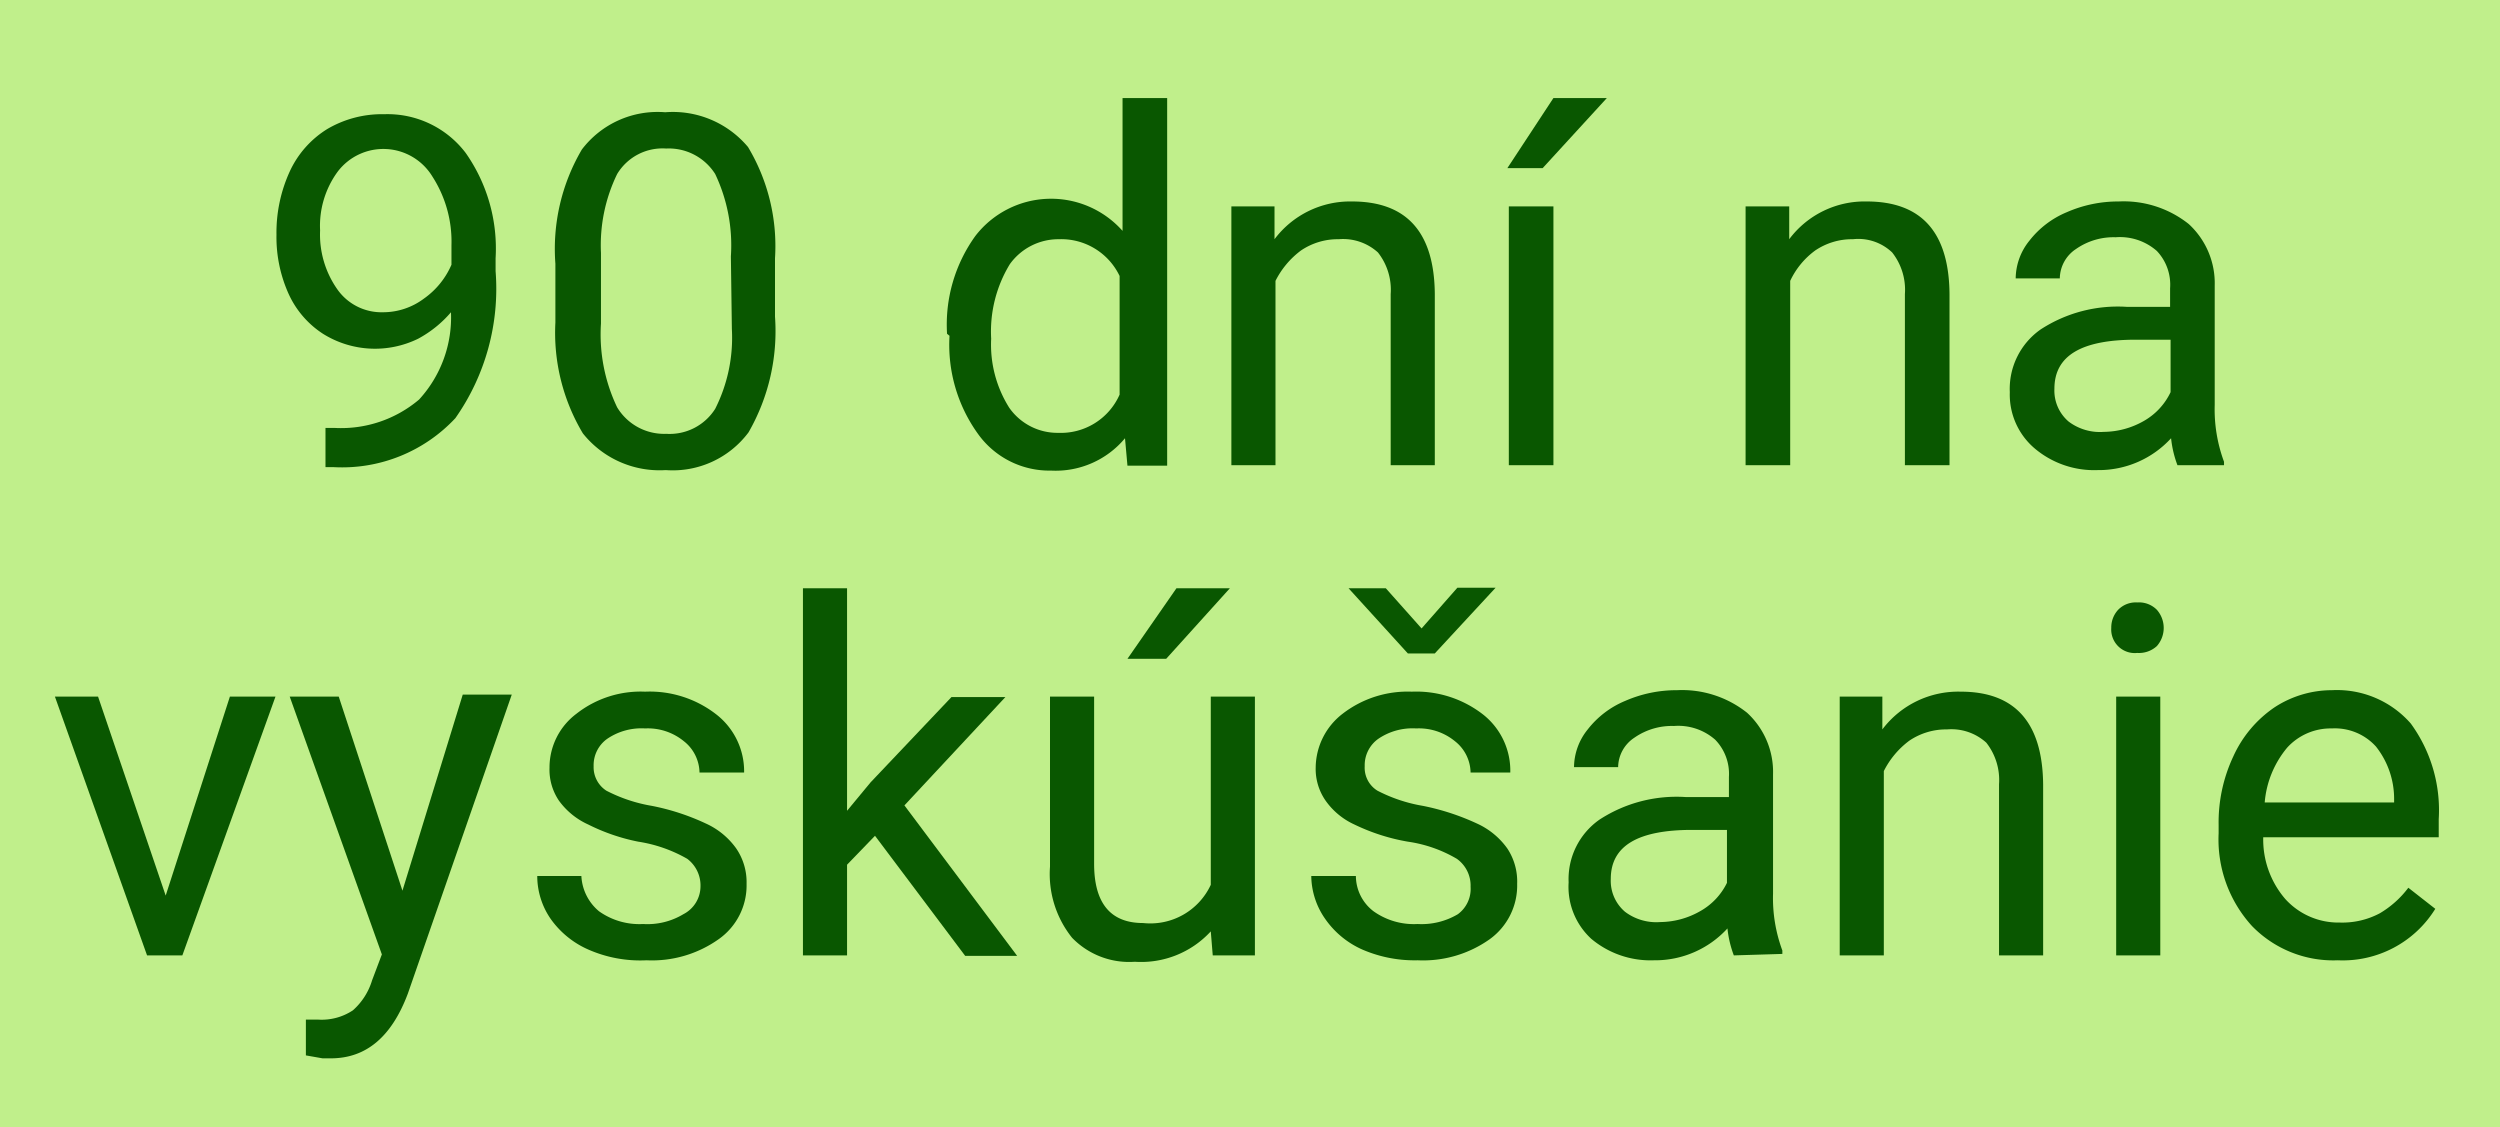 <svg xmlns="http://www.w3.org/2000/svg" width="51" height="23" viewBox="0 0 51 23">
  <defs>
    <style>
      .a {
        fill: #c0ef8b;
      }

      .b {
        fill: #095700;
      }
    </style>
  </defs>
  <title>90_kategorie_mobil</title>
  <rect class="a" width="51" height="23"/>
  <g>
    <path class="b" d="M9.2,6.37a2.34,2.34,0,0,1-.67.54,2,2,0,0,1-1.94-.1A1.91,1.91,0,0,1,5.89,6a2.82,2.82,0,0,1-.25-1.21,3,3,0,0,1,.27-1.29,2,2,0,0,1,.77-.87,2.2,2.2,0,0,1,1.16-.3,2,2,0,0,1,1.66.79,3.39,3.39,0,0,1,.61,2.15v.26a4.59,4.59,0,0,1-.82,3,3.16,3.16,0,0,1-2.48,1H6.64V8.73h.19a2.46,2.46,0,0,0,1.72-.58A2.48,2.48,0,0,0,9.2,6.37Zm-1.39,0a1.39,1.39,0,0,0,.84-.28,1.64,1.64,0,0,0,.56-.69V5A2.45,2.45,0,0,0,8.82,3.6a1.17,1.17,0,0,0-1.93-.1,1.87,1.87,0,0,0-.36,1.2,1.94,1.94,0,0,0,.35,1.2A1.1,1.1,0,0,0,7.81,6.37Z" transform="translate(0 0)"/>
    <path class="b" d="M15.81,6.46a4.14,4.14,0,0,1-.54,2.36,1.93,1.93,0,0,1-1.69.77,2,2,0,0,1-1.69-.75,4,4,0,0,1-.56-2.26V5.38a4,4,0,0,1,.54-2.33,1.94,1.94,0,0,1,1.7-.76A2,2,0,0,1,15.26,3a3.93,3.93,0,0,1,.55,2.27Zm-.9-1.23a3.39,3.39,0,0,0-.32-1.68,1.12,1.12,0,0,0-1-.52,1.08,1.08,0,0,0-1,.52,3.31,3.31,0,0,0-.33,1.61V6.6a3.44,3.44,0,0,0,.33,1.71,1.12,1.12,0,0,0,1,.54,1.1,1.1,0,0,0,1-.51,3.22,3.22,0,0,0,.34-1.63Z" transform="translate(0 0)"/>
    <path class="b" d="M19.32,6.81a3.09,3.09,0,0,1,.58-2,1.95,1.95,0,0,1,3-.1V2h.91v7.5H23l-.05-.56a1.84,1.84,0,0,1-1.51.66,1.79,1.79,0,0,1-1.49-.75,3.11,3.11,0,0,1-.58-2Zm.9.1a2.41,2.41,0,0,0,.37,1.41,1.2,1.2,0,0,0,1,.51,1.31,1.31,0,0,0,1.25-.78V5.63a1.32,1.32,0,0,0-1.24-.75,1.22,1.22,0,0,0-1,.51A2.64,2.64,0,0,0,20.22,6.91Z" transform="translate(0 0)"/>
    <path class="b" d="M26,4.21l0,.67a1.93,1.93,0,0,1,1.58-.77c1.12,0,1.68.63,1.69,1.89V9.49h-.9V6a1.23,1.23,0,0,0-.26-.85,1.06,1.06,0,0,0-.8-.27,1.34,1.34,0,0,0-.77.23,1.75,1.75,0,0,0-.52.62V9.49h-.9V4.21Z" transform="translate(0 0)"/>
    <path class="b" d="M31.69,2h1.09L31.47,3.43h-.72Zm0,7.49h-.91V4.21h.91Z" transform="translate(0 0)"/>
    <path class="b" d="M36.5,4.21l0,.67a1.92,1.92,0,0,1,1.58-.77c1.12,0,1.68.63,1.69,1.89V9.49h-.91V6a1.23,1.23,0,0,0-.26-.85,1,1,0,0,0-.8-.27,1.34,1.34,0,0,0-.77.23,1.62,1.62,0,0,0-.51.62V9.49h-.91V4.21Z" transform="translate(0 0)"/>
    <path class="b" d="M44.42,9.49a2.2,2.2,0,0,1-.13-.55,2,2,0,0,1-1.5.65,1.88,1.88,0,0,1-1.28-.44A1.44,1.44,0,0,1,41,8a1.48,1.48,0,0,1,.63-1.28,2.88,2.88,0,0,1,1.76-.46h.88V5.88A1,1,0,0,0,44,5.12a1.14,1.14,0,0,0-.84-.28,1.34,1.34,0,0,0-.81.24.73.73,0,0,0-.33.6h-.9a1.24,1.24,0,0,1,.28-.77,1.88,1.88,0,0,1,.76-.58,2.61,2.61,0,0,1,1.06-.22,2.13,2.13,0,0,1,1.43.46,1.64,1.64,0,0,1,.53,1.26V8.26a3.08,3.08,0,0,0,.19,1.16v.07Zm-1.5-.68a1.67,1.67,0,0,0,.81-.22A1.33,1.33,0,0,0,44.28,8V6.93h-.71c-1.1,0-1.66.32-1.66,1a.83.83,0,0,0,.29.67A1.06,1.06,0,0,0,42.92,8.81Z" transform="translate(0 0)"/>
    <path class="b" d="M3.38,18.27l1.31-4.06h.93l-1.9,5.28H3L1.12,14.21H2Z" transform="translate(0 0)"/>
    <path class="b" d="M8.21,18.17l1.23-4h1l-2.12,6.1c-.33.88-.85,1.32-1.57,1.32l-.17,0-.34-.06v-.73l.25,0a1.15,1.15,0,0,0,.71-.19A1.33,1.33,0,0,0,7.59,20l.2-.53L5.91,14.21h1Z" transform="translate(0 0)"/>
    <path class="b" d="M14.29,18.09a.68.68,0,0,0-.27-.57,2.89,2.89,0,0,0-1-.35A4,4,0,0,1,12,16.82a1.5,1.5,0,0,1-.6-.49,1.13,1.13,0,0,1-.19-.67,1.37,1.37,0,0,1,.55-1.1,2.12,2.12,0,0,1,1.4-.45,2.21,2.21,0,0,1,1.46.47,1.47,1.47,0,0,1,.56,1.18h-.91a.83.83,0,0,0-.32-.64,1.16,1.16,0,0,0-.79-.26,1.24,1.24,0,0,0-.77.21.66.66,0,0,0-.28.56.57.57,0,0,0,.26.5,3.16,3.16,0,0,0,.93.31,4.72,4.72,0,0,1,1.1.36,1.54,1.54,0,0,1,.62.51,1.22,1.22,0,0,1,.21.72,1.34,1.34,0,0,1-.57,1.13,2.35,2.35,0,0,1-1.47.43A2.63,2.63,0,0,1,12,19.37a1.85,1.85,0,0,1-.77-.63,1.54,1.54,0,0,1-.27-.87h.9a1,1,0,0,0,.36.72,1.42,1.42,0,0,0,.9.26,1.42,1.42,0,0,0,.82-.2A.64.64,0,0,0,14.29,18.09Z" transform="translate(0 0)"/>
    <path class="b" d="M17.85,17.05l-.57.59v1.85h-.9V12h.9v4.54l.48-.58,1.65-1.74h1.1l-2.06,2.21,2.3,3.07H19.69Z" transform="translate(0 0)"/>
    <path class="b" d="M24.7,19a1.93,1.93,0,0,1-1.55.62,1.62,1.62,0,0,1-1.28-.49,2.08,2.08,0,0,1-.45-1.45V14.21h.9v3.41c0,.8.33,1.21,1,1.21a1.36,1.36,0,0,0,1.38-.78V14.21h.9v5.28h-.86ZM24,12h1.09l-1.3,1.44H23Z" transform="translate(0 0)"/>
    <path class="b" d="M30,18.09a.67.67,0,0,0-.28-.57,2.73,2.73,0,0,0-1-.35,4.1,4.1,0,0,1-1.09-.35,1.46,1.46,0,0,1-.59-.49,1.13,1.13,0,0,1-.2-.67,1.4,1.4,0,0,1,.55-1.1,2.17,2.17,0,0,1,1.41-.45,2.22,2.22,0,0,1,1.46.47,1.46,1.46,0,0,1,.55,1.18H30a.83.83,0,0,0-.32-.64,1.16,1.16,0,0,0-.79-.26,1.24,1.24,0,0,0-.77.21.66.66,0,0,0-.28.56.55.55,0,0,0,.26.5,3.16,3.16,0,0,0,.93.31,4.88,4.88,0,0,1,1.1.36,1.54,1.54,0,0,1,.62.51,1.22,1.22,0,0,1,.2.72,1.35,1.35,0,0,1-.56,1.13,2.35,2.35,0,0,1-1.47.43,2.68,2.68,0,0,1-1.13-.22,1.82,1.82,0,0,1-.76-.63,1.55,1.55,0,0,1-.28-.87h.91a.91.91,0,0,0,.36.72,1.42,1.42,0,0,0,.9.26,1.45,1.45,0,0,0,.82-.2A.64.64,0,0,0,30,18.09Zm-1-5.27.73-.83h.78v0l-1.24,1.34h-.55L27.51,12v0h.76Z" transform="translate(0 0)"/>
    <path class="b" d="M35.37,19.49a2.2,2.2,0,0,1-.13-.55,2,2,0,0,1-1.5.65,1.88,1.88,0,0,1-1.28-.44A1.44,1.44,0,0,1,32,18a1.48,1.48,0,0,1,.63-1.28,2.88,2.88,0,0,1,1.76-.46h.88v-.41a1,1,0,0,0-.28-.76,1.14,1.14,0,0,0-.84-.28,1.34,1.34,0,0,0-.81.24.73.73,0,0,0-.33.6h-.9a1.24,1.24,0,0,1,.28-.77,1.88,1.88,0,0,1,.76-.58,2.61,2.61,0,0,1,1.06-.22,2.13,2.13,0,0,1,1.43.46,1.64,1.64,0,0,1,.53,1.26v2.43a3.08,3.08,0,0,0,.19,1.16v.07Zm-1.5-.68a1.67,1.67,0,0,0,.81-.22,1.33,1.33,0,0,0,.55-.58V16.93h-.71c-1.1,0-1.66.32-1.66,1a.83.83,0,0,0,.29.67A1.06,1.06,0,0,0,33.87,18.81Z" transform="translate(0 0)"/>
    <path class="b" d="M38.4,14.21l0,.67A1.94,1.94,0,0,1,40,14.11q1.66,0,1.68,1.89v3.49h-.9V16a1.23,1.23,0,0,0-.26-.85,1.06,1.06,0,0,0-.8-.27,1.34,1.34,0,0,0-.77.23,1.75,1.75,0,0,0-.52.62v3.76h-.9V14.21Z" transform="translate(0 0)"/>
    <path class="b" d="M43.07,12.81a.53.53,0,0,1,.14-.37.5.5,0,0,1,.39-.15.51.51,0,0,1,.4.15.56.56,0,0,1,0,.74.54.54,0,0,1-.4.14.48.48,0,0,1-.53-.51Zm1,6.68h-.9V14.21h.9Z" transform="translate(0 0)"/>
    <path class="b" d="M47.69,19.59a2.31,2.31,0,0,1-1.75-.7A2.62,2.62,0,0,1,45.26,17v-.17a3.16,3.16,0,0,1,.3-1.4,2.41,2.41,0,0,1,.84-1,2.14,2.14,0,0,1,1.17-.35,2,2,0,0,1,1.61.68,3,3,0,0,1,.57,1.95v.37H46.17a1.86,1.86,0,0,0,.45,1.26,1.46,1.46,0,0,0,1.11.48,1.63,1.63,0,0,0,.82-.19,2,2,0,0,0,.58-.52l.55.43A2.22,2.22,0,0,1,47.69,19.59Zm-.12-4.73a1.2,1.2,0,0,0-.91.39,2,2,0,0,0-.46,1.12h2.64V16.3a1.72,1.72,0,0,0-.37-1.07A1.13,1.13,0,0,0,47.57,14.86Z" transform="translate(0 0)"/>
  </g>
</svg>
